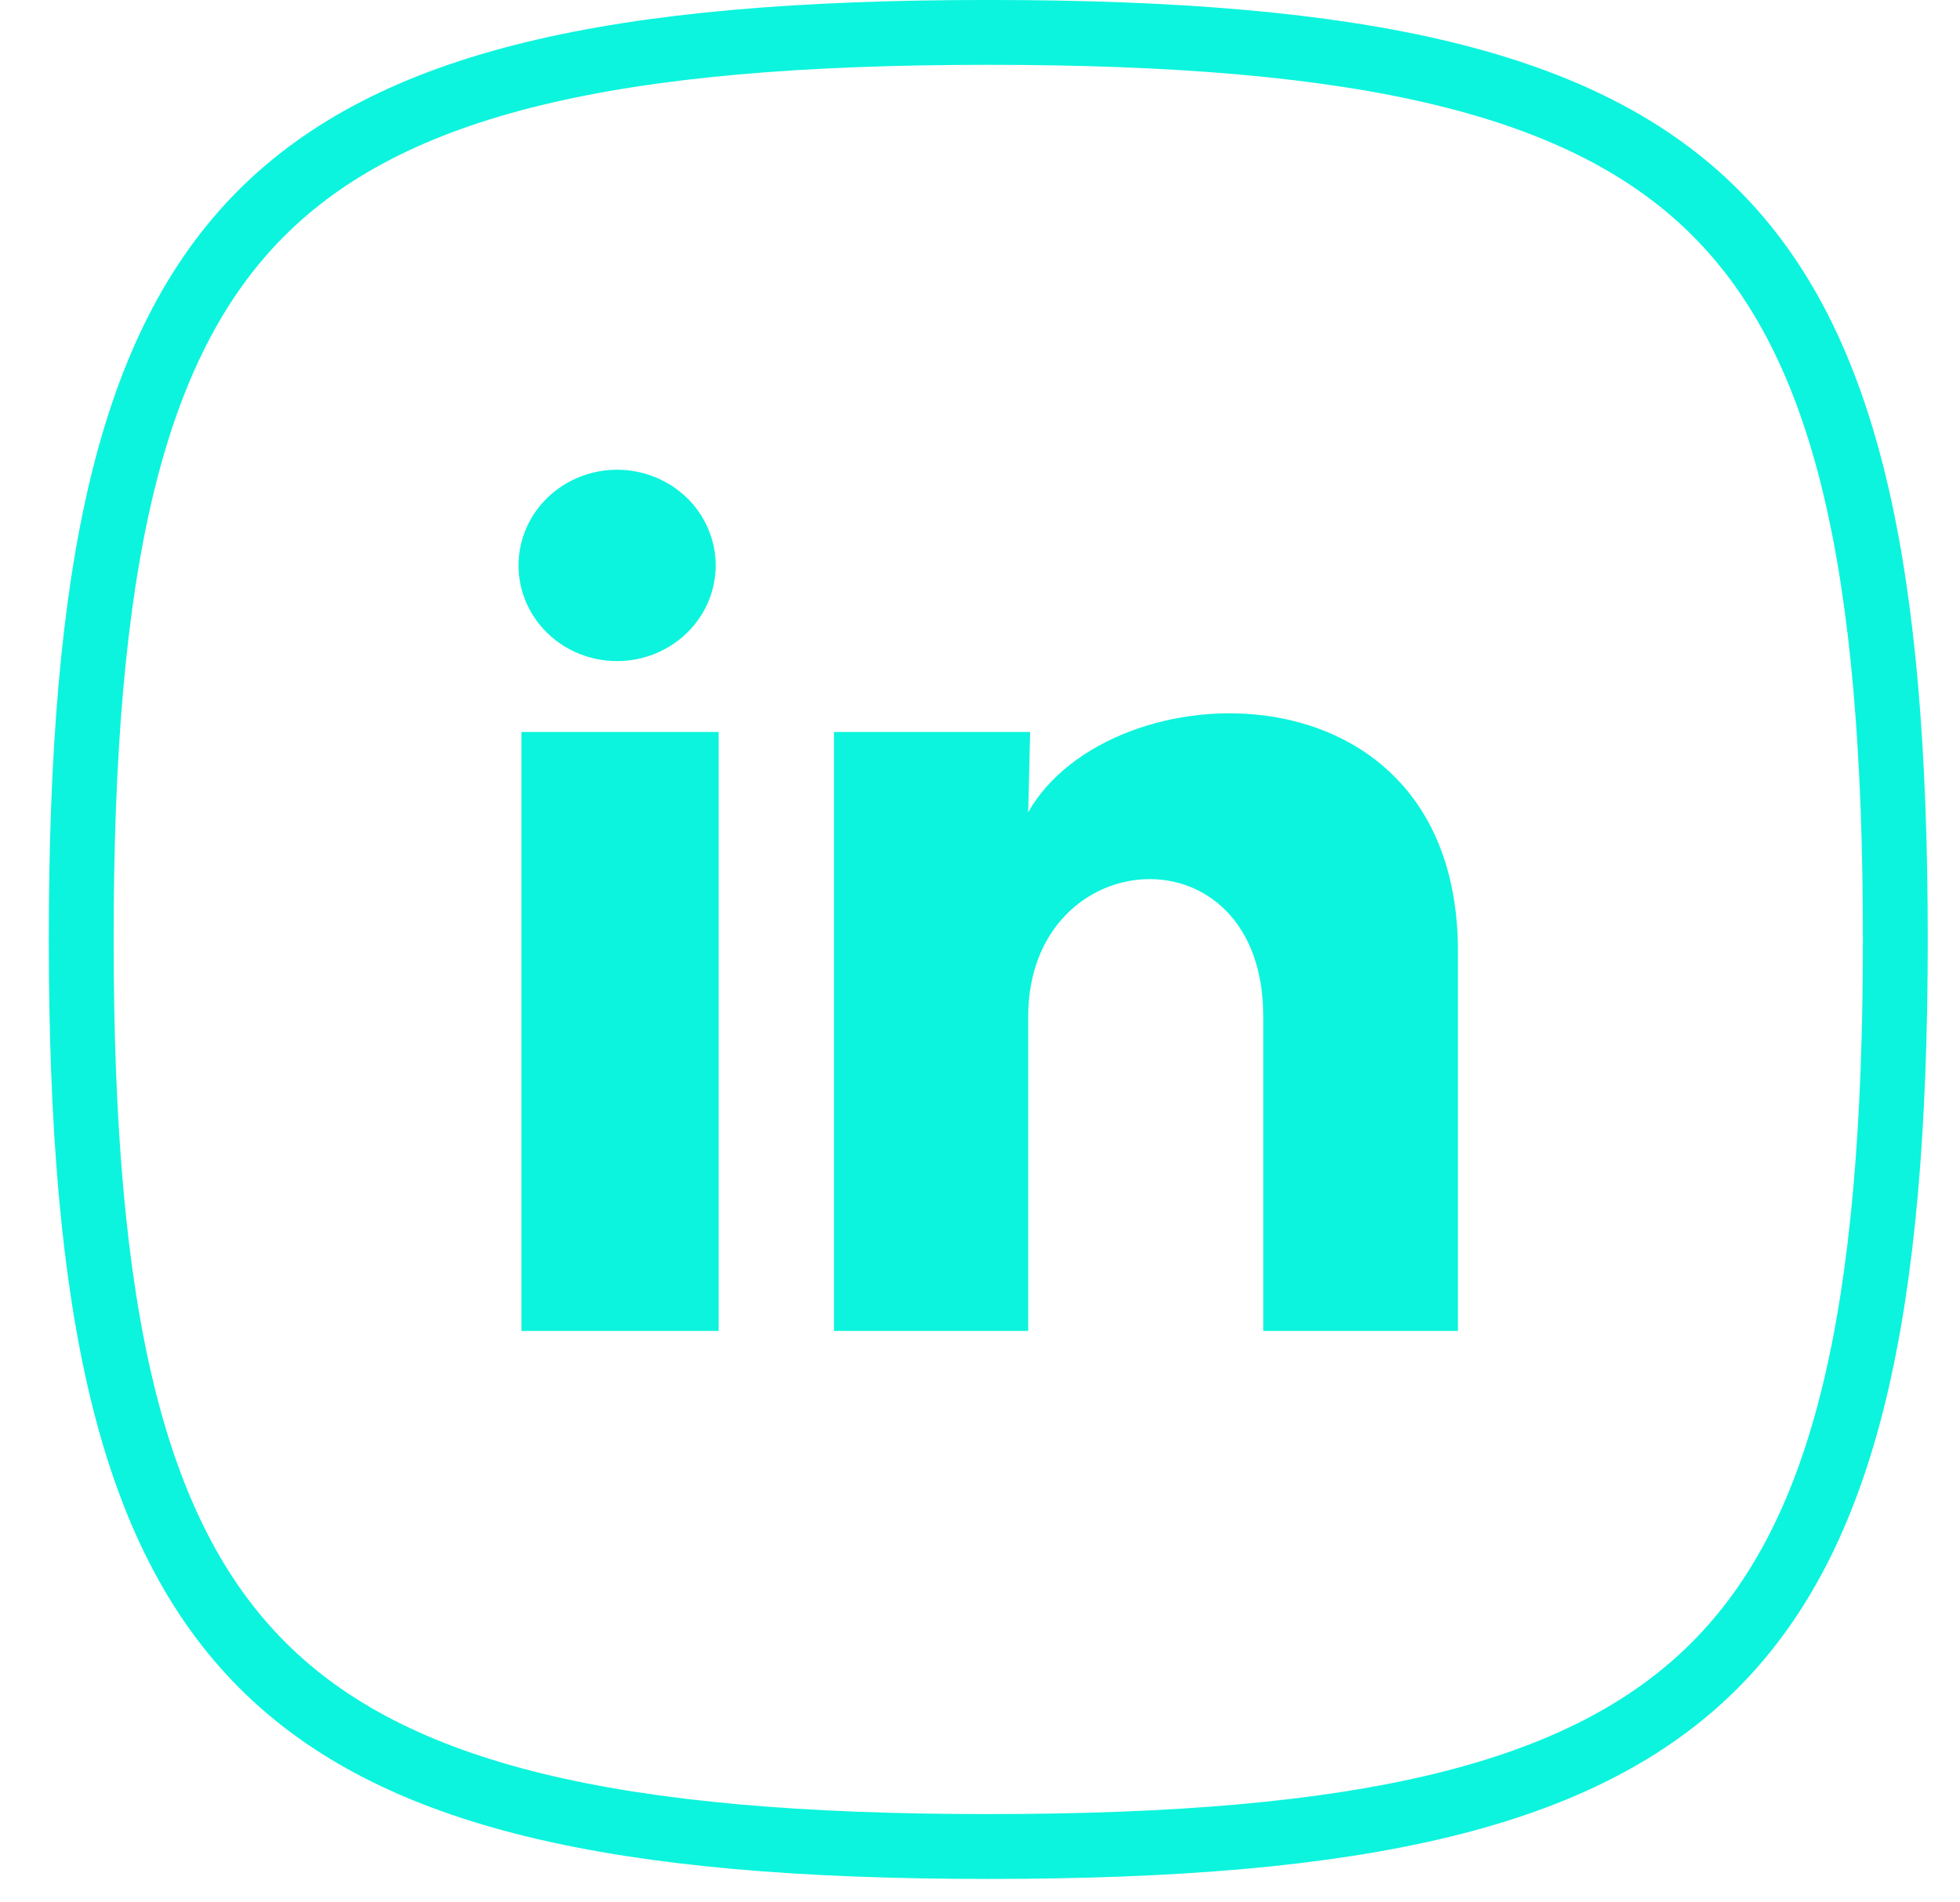 <svg width="34" height="33" viewBox="0 0 34 33" fill="none" xmlns="http://www.w3.org/2000/svg">
<path d="M32.878 16.297C32.878 22.757 32.022 26.612 29.74 28.894C27.458 31.175 23.603 32.031 17.143 32.031C10.684 32.031 6.829 31.167 4.547 28.881C2.264 26.594 1.409 22.739 1.409 16.297C1.409 9.853 2.247 5.998 4.52 3.712C6.793 1.427 10.647 0.562 17.143 0.562C23.64 0.562 27.494 1.419 29.766 3.699C32.039 5.98 32.878 9.834 32.878 16.297Z" stroke="#0CF4DD" stroke-width="1.125"/>
<path d="M12.415 9.809C12.415 10.249 12.234 10.671 11.913 10.982C11.592 11.293 11.157 11.468 10.704 11.468C10.25 11.468 9.815 11.293 9.495 10.981C9.174 10.67 8.994 10.248 8.995 9.807C8.995 9.367 9.175 8.945 9.496 8.634C9.817 8.323 10.252 8.148 10.706 8.148C11.159 8.149 11.594 8.324 11.915 8.635C12.235 8.947 12.415 9.369 12.415 9.809ZM12.466 12.697H9.046V23.087H12.466V12.697ZM17.87 12.697H14.467V23.087H17.836V17.635C17.836 14.598 21.914 14.315 21.914 17.635V23.087H25.291V16.506C25.291 11.386 19.255 11.577 17.836 14.091L17.87 12.697Z" fill="#0CF4DD"/>
</svg>
